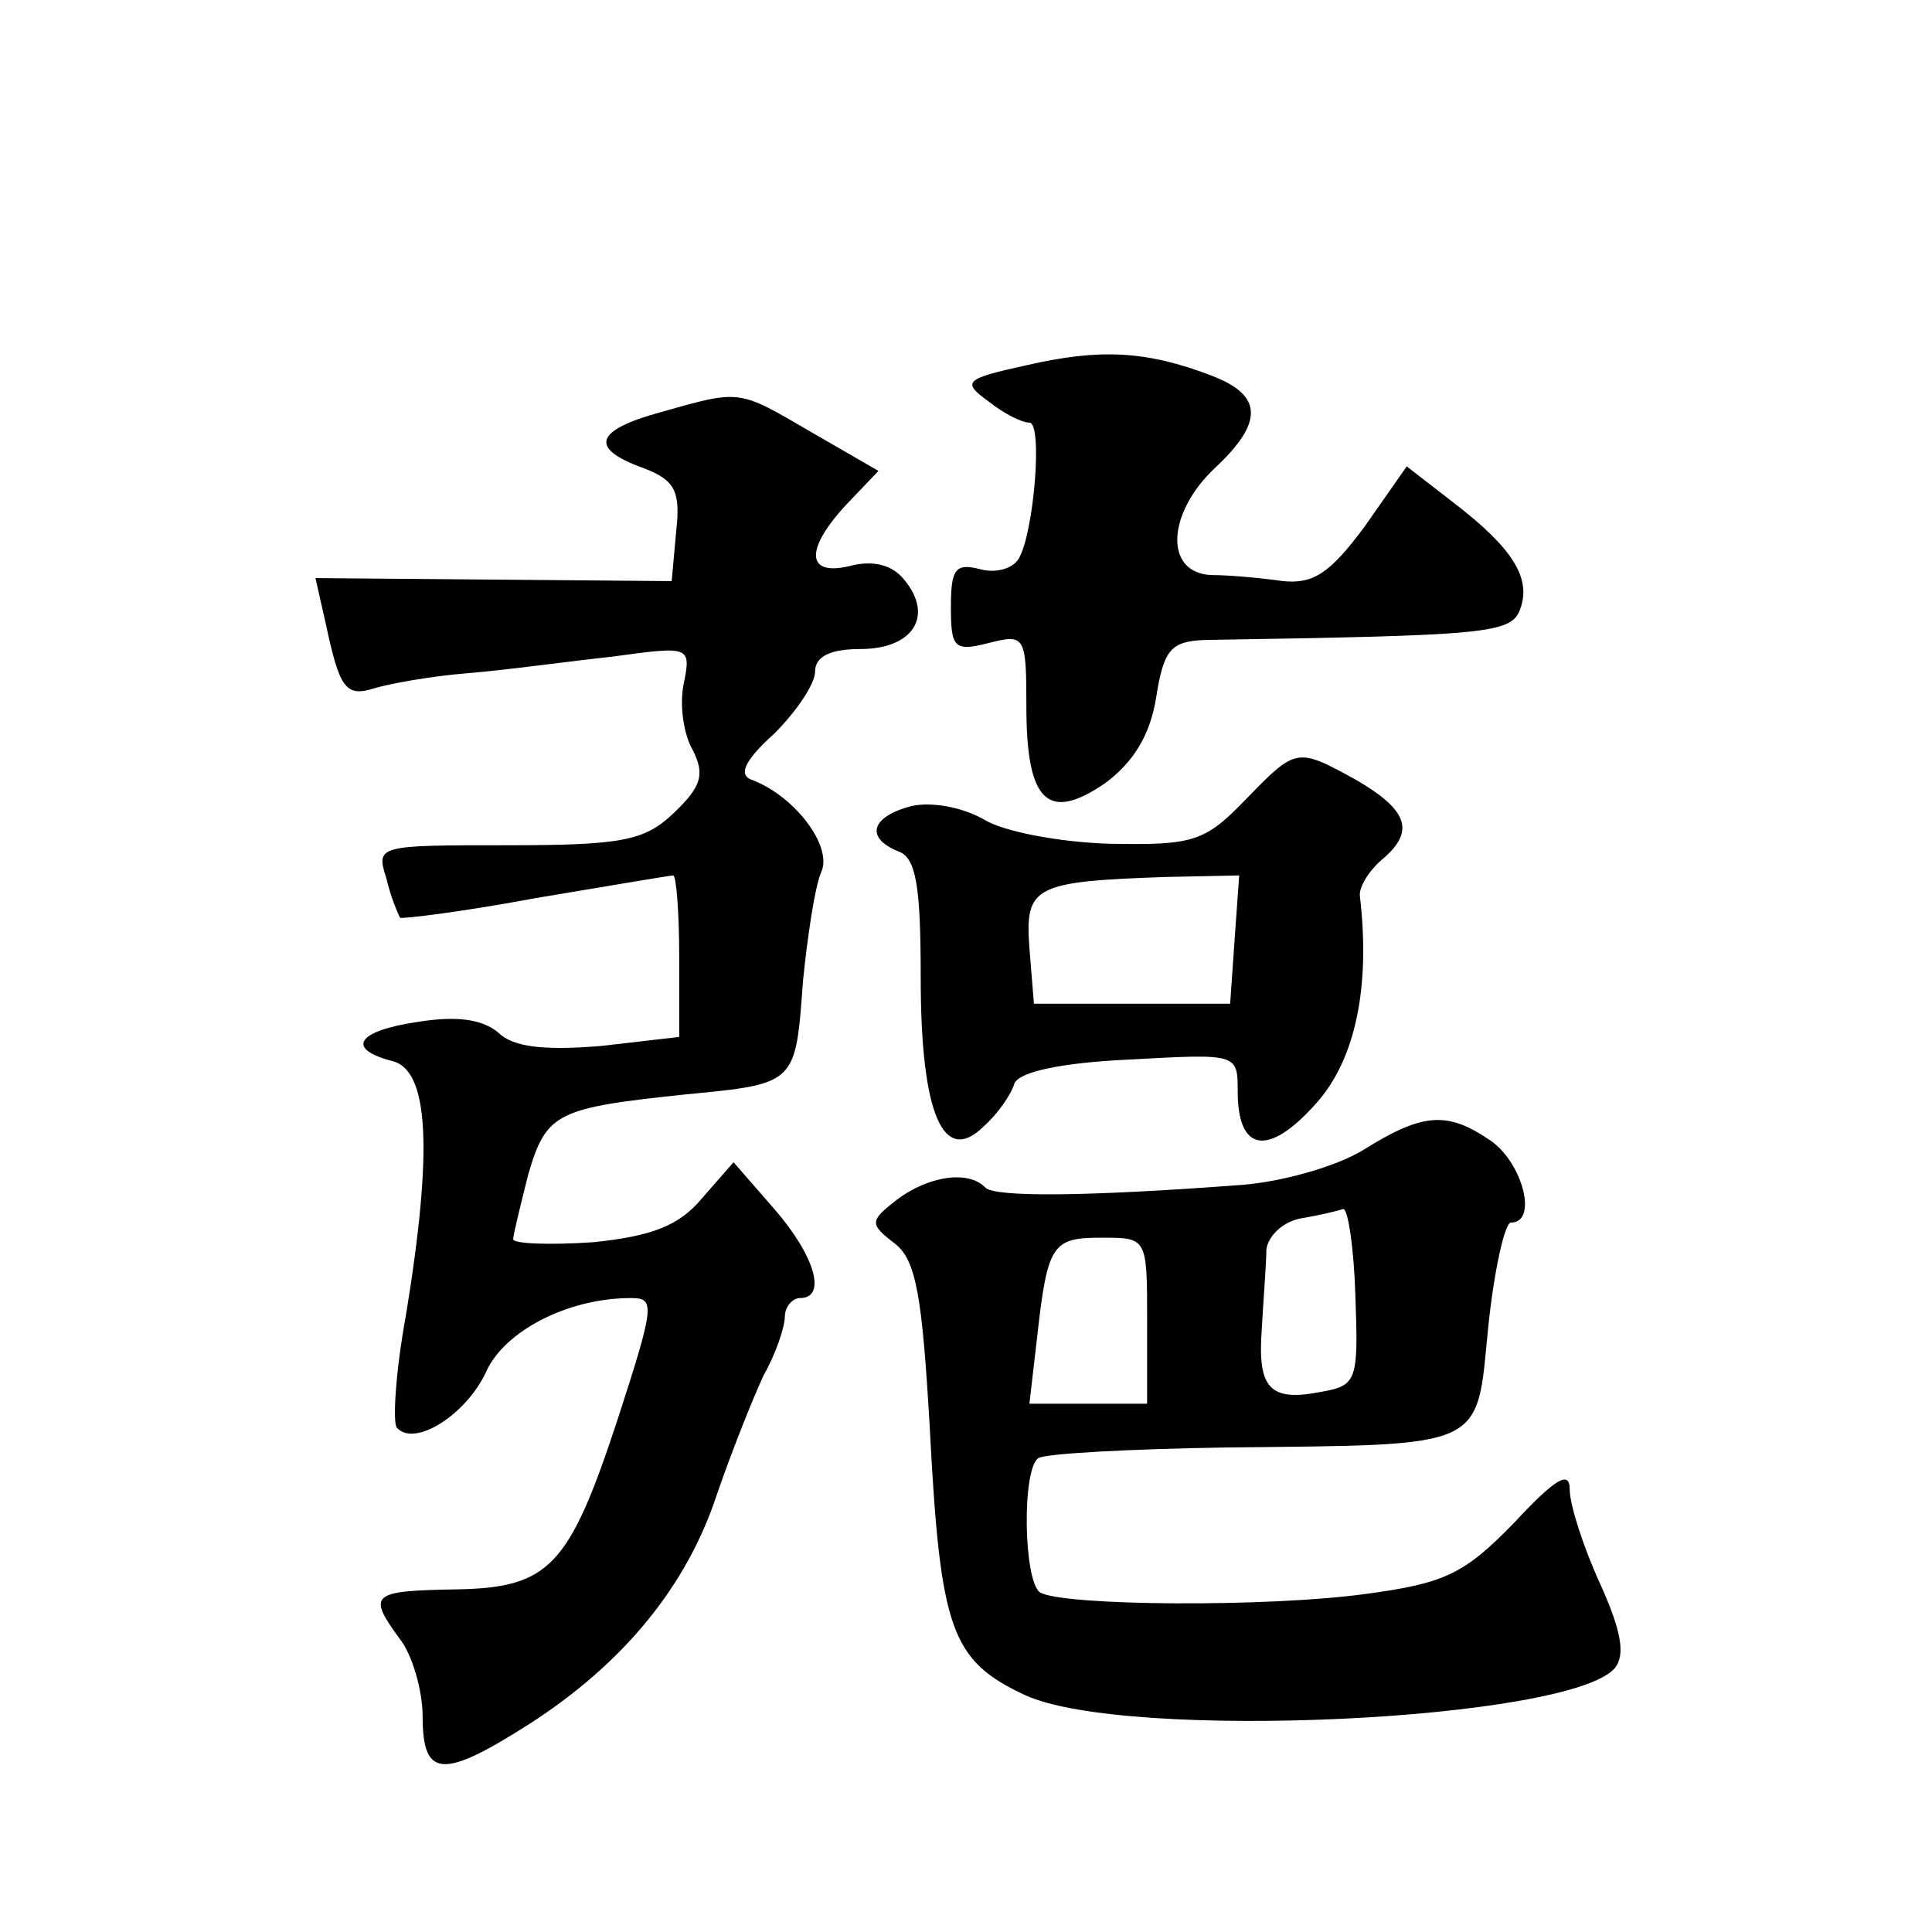 <?xml version="1.0" standalone="no"?>
<!DOCTYPE svg PUBLIC "-//W3C//DTD SVG 20010904//EN"
 "http://www.w3.org/TR/2001/REC-SVG-20010904/DTD/svg10.dtd">
<svg version="1.0" xmlns="http://www.w3.org/2000/svg"
 width="128pt" height="128pt" viewBox="0 0 128 128"
 preserveAspectRatio="xMidYMid meet">
<g transform="translate(0,128) scale(0.1,-0.1)"
fill="#0" stroke="none">
<path d="M680 1038 c-41 -9 -43 -11 -25 -24 10 -8 22 -14 27 -14 9 0 3 -73 -7 -90
-4 -7 -16 -10 -26 -7 -16 4 -19 0 -19 -25 0 -27 2 -30 25 -24 24 6 25 5 25 -42
0 -63 14 -77 52 -51 19 14 30 32 34 57 5 32 10 37 32 38 185 3 203 4 209 20 8 21
-5 41 -44 71 l-31 24 -28 -40 c-23 -31 -34 -38 -54 -36 -14 2 -35 4 -47 4 -32 1
-30 41 2 71 32 30 32 48 -2 61 -44 17 -75 18 -123 7z M438 1007 c-44 -12 -48 -24
-12 -37 21 -8 25 -15 22 -42 l-3 -33 -118 1 -118 1 7 -31 c9 -42 13 -48 32 -42
10 3 37 8 62 10 25 2 68 8 96 11 51 7 52 7 47 -18 -3 -14 0 -34 6 -44 8 -16 6 -24
-13 -42 -19 -18 -34 -21 -110 -21 -86 0 -87 0 -80 -22 3 -13 8 -24 9 -26 1 -1 42
4 90 13 48 8 89 15 91 15 2 0 4 -24 4 -54 l0 -53 -52 -6 c-37 -3 -58 -1 -68 9 -11
9 -28 11 -53 7 -41 -6 -48 -18 -17 -26 24 -6 27 -58 9 -168 -7 -38 -9 -72 -6 -75
12 -13 46 9 59 37 12 27 54 49 96 49 16 0 16 -4 -9 -81 -32 -97 -45 -111 -107 -112
-56 -1 -59 -3 -37 -33 8 -10 15 -34 15 -51 0 -41 13 -42 71 -5 62 40 104 91 124
152 10 29 24 64 31 79 8 14 14 32 14 39 0 6 5 12 10 12 18 0 10 28 -17 59 l-27
31 -21 -24 c-15 -18 -33 -25 -72 -29 -29 -2 -53 -1 -53 2 0 3 5 23 10 43 12 41
19 44 105 53 73 7 72 7 77 75 3 30 8 63 12 72 8 17 -17 50 -45 61 -10 3 -7 12 14
31 15 15 27 33 27 41 0 10 10 15 30 15 35 0 49 22 29 46 -8 10 -21 13 -36 9 -29
-7 -30 11 -2 41 l21 22 -45 26 c-48 28 -46 28 -99 13z M825 750 c-27 -28 -35 -30
-90 -29 -33 1 -70 8 -83 16 -14 8 -34 12 -48 9 -27 -7 -31 -21 -9 -30 12 -4 15
-23 15 -84 0 -90 15 -125 42 -98 9 8 18 21 20 28 3 8 32 14 76 16 72 4 72 4 72
-21 0 -40 20 -44 52 -8 26 29 36 77 29 137 -1 6 6 17 14 24 23 19 18 33 -16 53
-40 22 -40 22 -74 -13z m-7 -92 l-3 -43 -65 0 -65 0 -3 37 c-3 41 3 44 91 47 l48
1 -3 -42z M903 518 c-18 -11 -54 -21 -80 -23 -106 -8 -163 -8 -170 -2 -11 12 -38
8 -59 -8 -18 -14 -18 -16 -1 -29 14 -11 18 -35 23 -122 7 -134 14 -154 63 -177
67 -31 362 -17 391 18 7 9 4 25 -10 56 -11 24 -20 52 -20 62 0 13 -9 8 -37 -22
-33 -34 -46 -40 -98 -47 -65 -9 -201 -8 -216 1 -11 8 -12 82 -1 89 5 3 60 6 124
7 174 2 166 -2 174 80 4 38 11 69 15 69 18 0 8 39 -13 54 -29 20 -45 19 -85 -6z
m-5 -97 c2 -55 1 -59 -22 -63 -35 -7 -43 2 -40 42 1 19 3 43 3 52 1 9 11 19 24
21 12 2 24 5 27 6 3 0 7 -25 8 -58z m-138 -16 l0 -55 -39 0 -39 0 5 43 c7 63 10
67 43 67 30 0 30 0 30 -55z"/>
</g>
</svg>
